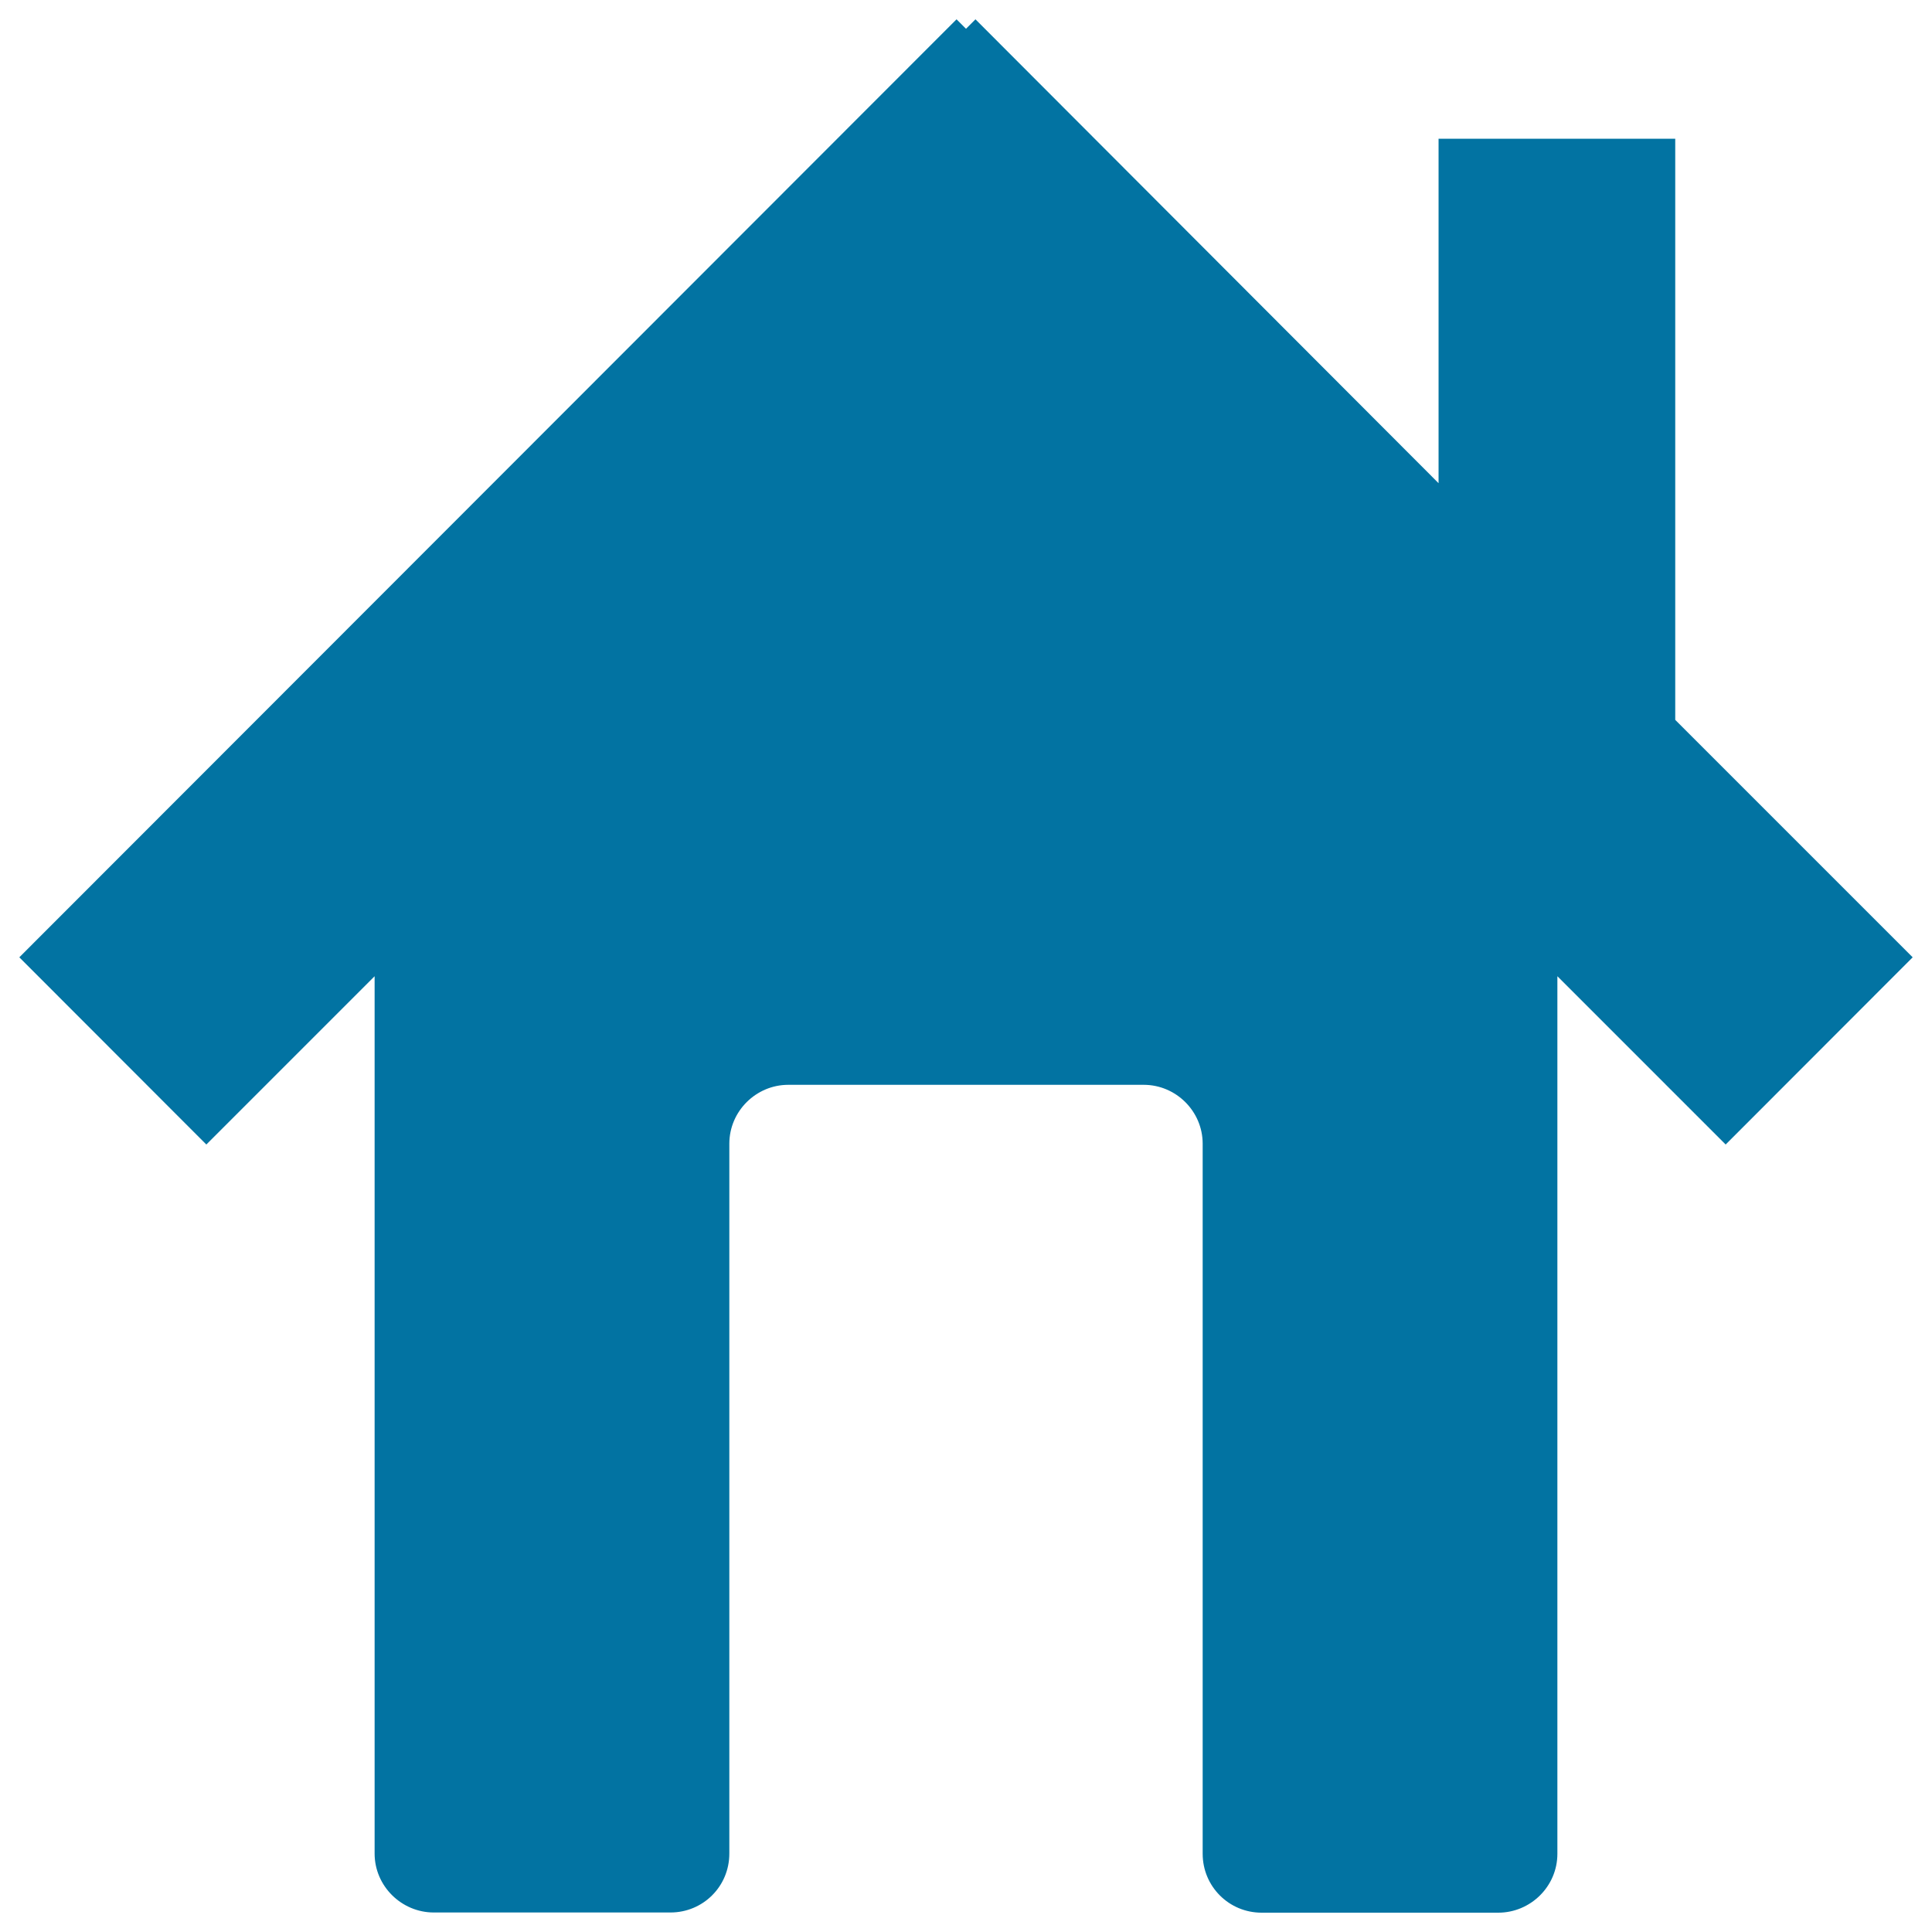 <svg xmlns="http://www.w3.org/2000/svg" viewBox="0 0 1000 1000" style="fill:#0273a2">
<title>Online Search SVG icon</title>
<path d="M893.2,592.4l-87.1-87.1v454.2c0,17-14,30.5-30.6,30.5h-91.9H653c-16.9,0-30.5-13.6-30.5-30.5V898v-30.5v-92V592c0-16.9-13.9-30.5-30.5-30.5H408c-16.6,0-30.5,13.6-30.5,30.5v183.6V898v30.9v30.5c0,17-13.6,30.5-30.5,30.5h-30.6h-91.9c-16.6,0-30.6-13.6-30.6-30.5V505.3l-87.1,87.1L10,495.5L495.1,10l4.9,4.9l4.9-4.9l239.7,240.1V71.8h122.5v300.8L990,495.5L893.2,592.4z"/>
</svg>